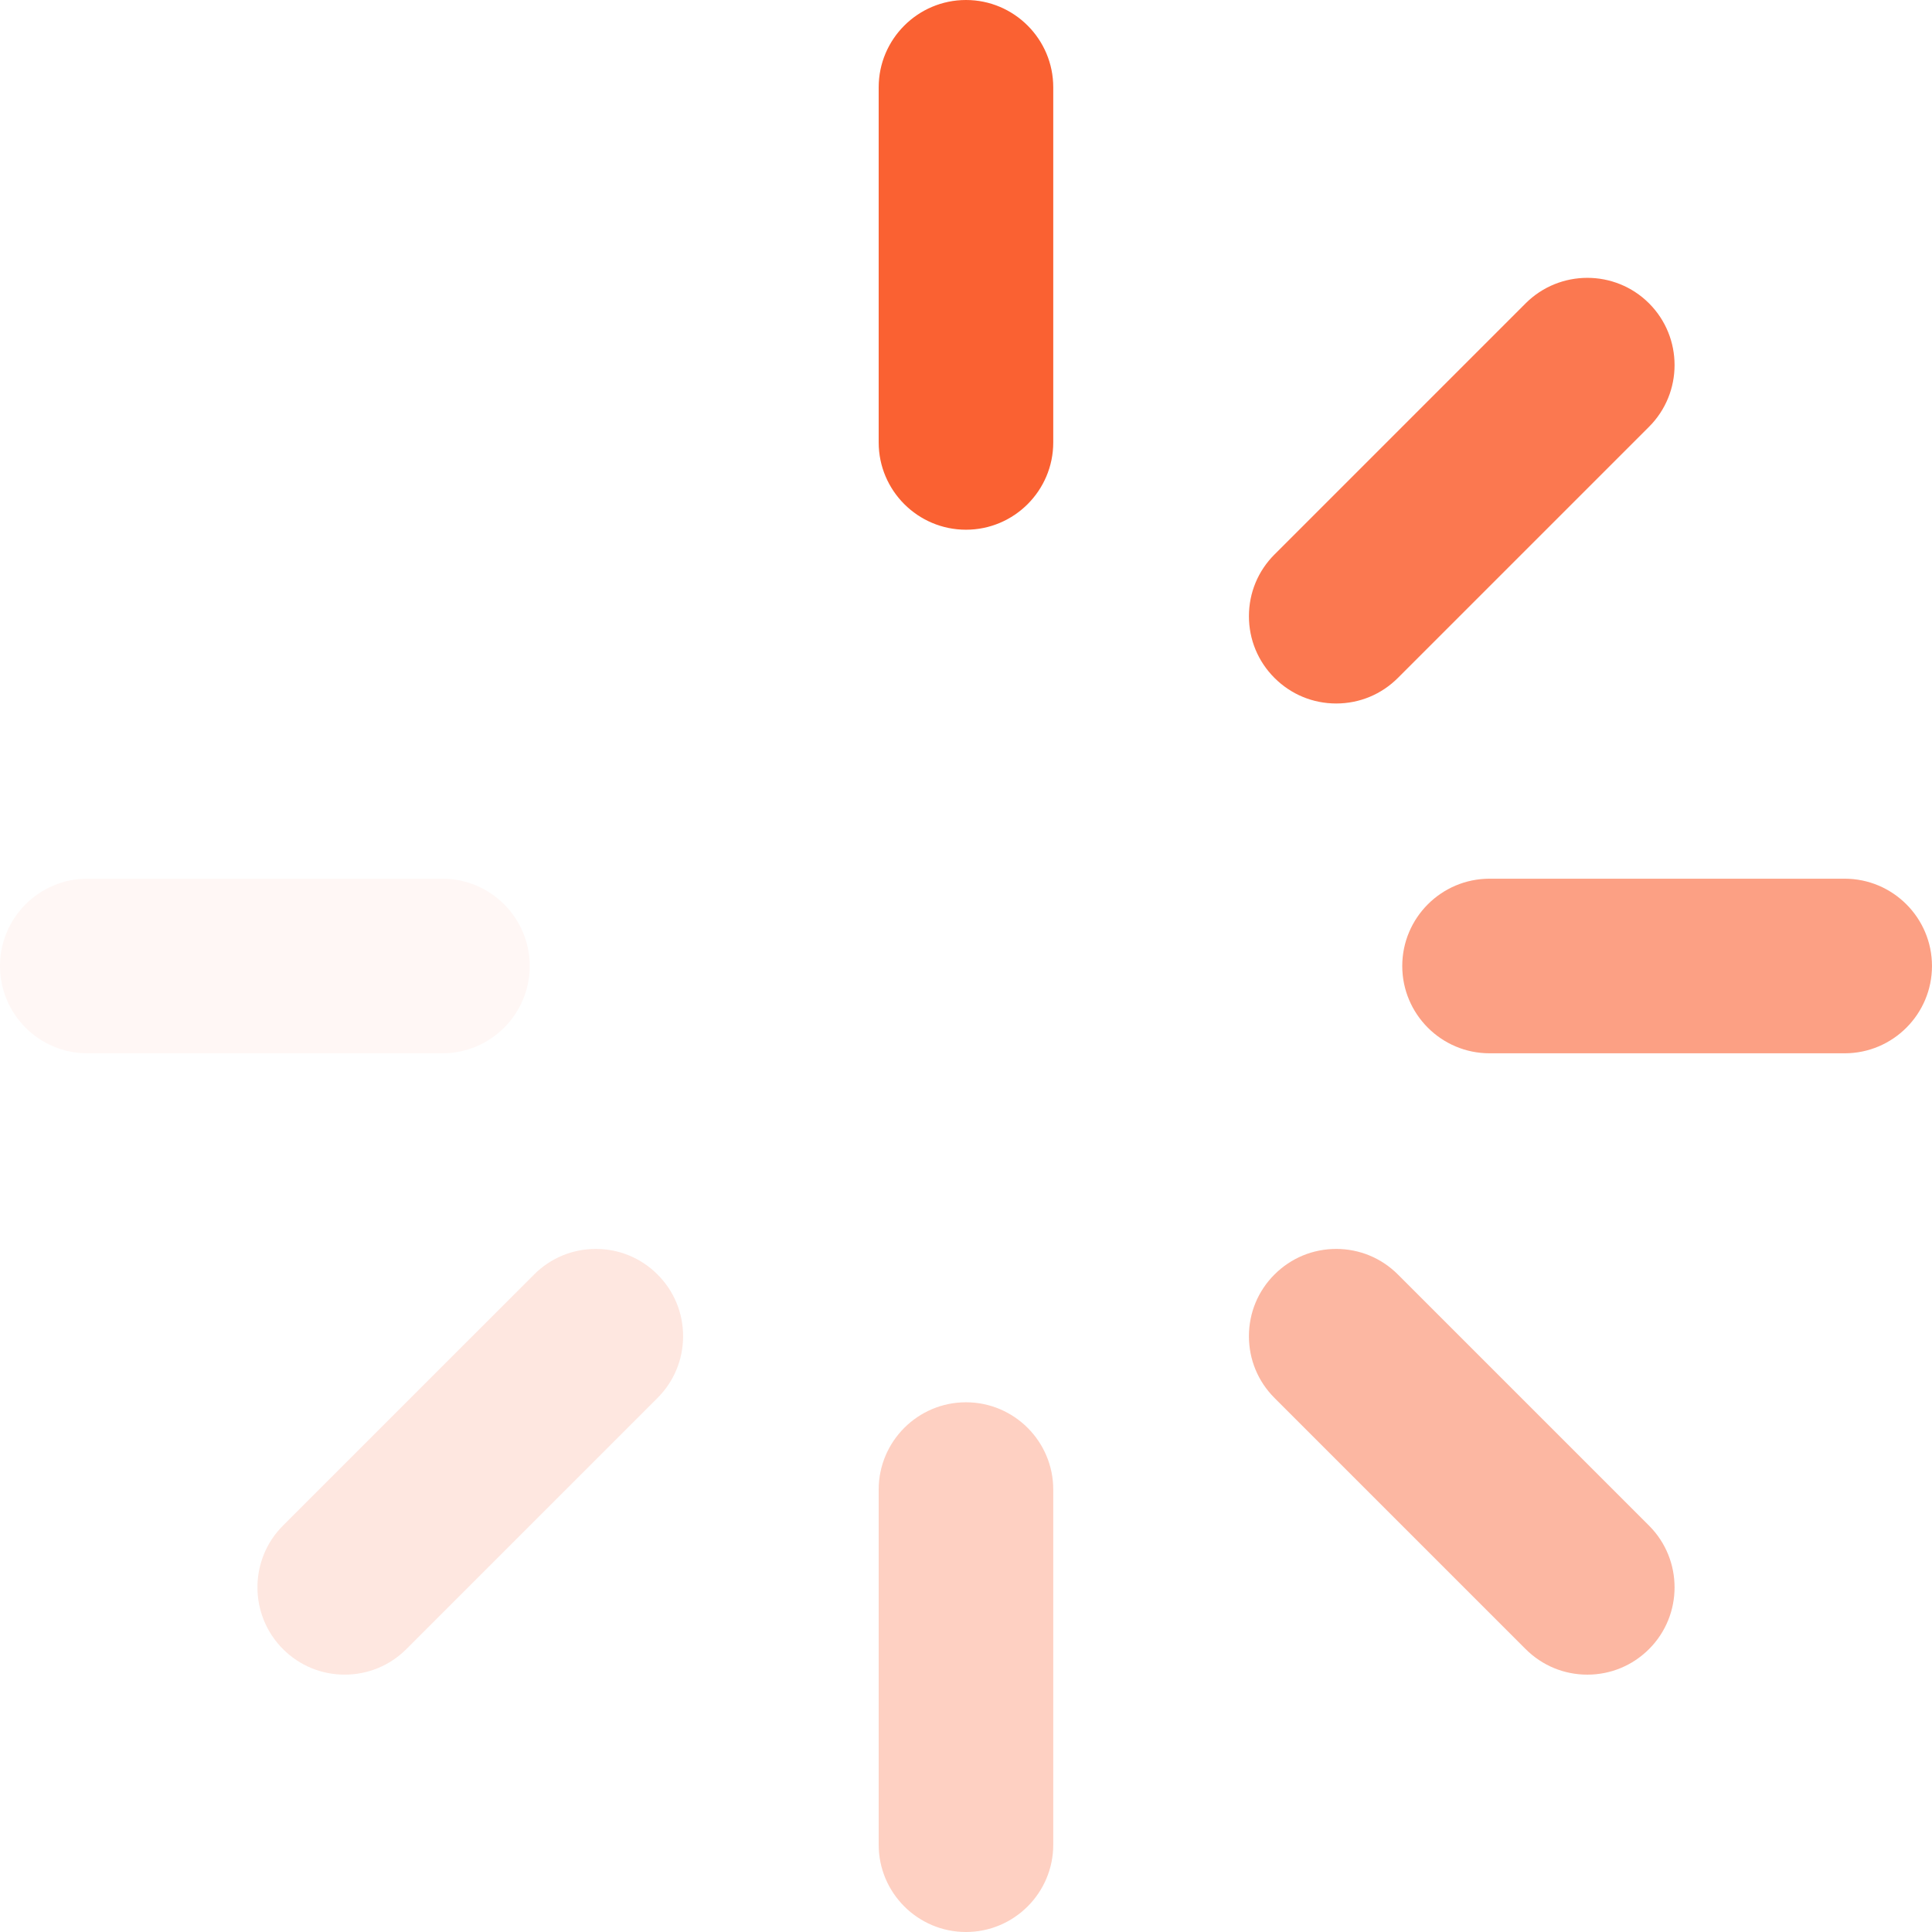 <svg width="88" height="88" viewBox="0 0 88 88" fill="none" xmlns="http://www.w3.org/2000/svg">
<g clip-path="url(#clip0_3318_6960)">
<path d="M43.999 0C41.807 0 40.023 1.783 40.023 3.976V20.152C40.023 22.345 41.807 24.128 43.999 24.128C46.191 24.128 47.974 22.345 47.974 20.152V3.976C47.974 1.783 46.191 0 43.999 0Z" fill="#FA6132"/>
<path opacity="0.3" d="M43.999 63.872C41.807 63.872 40.023 65.655 40.023 67.847V84.024C40.023 86.217 41.807 88 43.999 88C46.191 88 47.974 86.217 47.974 84.024V67.847C47.974 65.655 46.191 63.872 43.999 63.872Z" fill="#FA6132"/>
<path opacity="0.15" d="M27.139 56.887C26.076 56.887 25.078 57.301 24.328 58.052L12.888 69.49C11.339 71.04 11.339 73.563 12.89 75.114C13.641 75.864 14.639 76.277 15.7 76.277C16.761 76.277 17.759 75.864 18.511 75.113L29.95 63.674C30.701 62.922 31.114 61.925 31.114 60.863C31.114 59.801 30.701 58.802 29.95 58.052C29.199 57.301 28.201 56.887 27.139 56.887Z" fill="#FA6132"/>
<path opacity="0.85" d="M60.862 32.043C61.924 32.043 62.922 31.629 63.673 30.878L75.112 19.439C76.662 17.889 76.662 15.367 75.111 13.816C73.562 12.269 71.041 12.268 69.49 13.817L58.051 25.256C57.3 26.007 56.887 27.005 56.887 28.067C56.887 29.129 57.3 30.128 58.051 30.878C58.802 31.629 59.8 32.043 60.862 32.043Z" fill="#FA6132"/>
<path opacity="0.45" d="M63.673 58.052C62.922 57.301 61.924 56.887 60.862 56.887C59.8 56.887 58.802 57.301 58.051 58.052C57.3 58.802 56.887 59.801 56.887 60.863C56.887 61.925 57.3 62.923 58.051 63.674L69.491 75.114C70.242 75.864 71.24 76.278 72.301 76.278C73.362 76.278 74.36 75.864 75.112 75.113C76.662 73.563 76.662 71.041 75.112 69.491L63.673 58.052Z" fill="#FA6132"/>
<path opacity="0.05" d="M24.128 44C24.128 41.808 22.345 40.024 20.152 40.024H3.975C1.783 40.024 0 41.808 0 44C0 46.192 1.783 47.976 3.975 47.976H20.152C22.345 47.976 24.128 46.192 24.128 44Z" fill="#FA6132"/>
<path opacity="0.6" d="M84.024 40.024H67.846C65.654 40.024 63.871 41.808 63.871 44C63.871 46.192 65.654 47.976 67.846 47.976H84.024C86.216 47.976 87.999 46.192 87.999 44C87.999 41.808 86.216 40.024 84.024 40.024Z" fill="#FA6132"/>
</g>
<defs>
<clipPath id="clip0_3318_6960">
<rect width="88" height="88" fill="white"/>
</clipPath>
</defs>
</svg>
